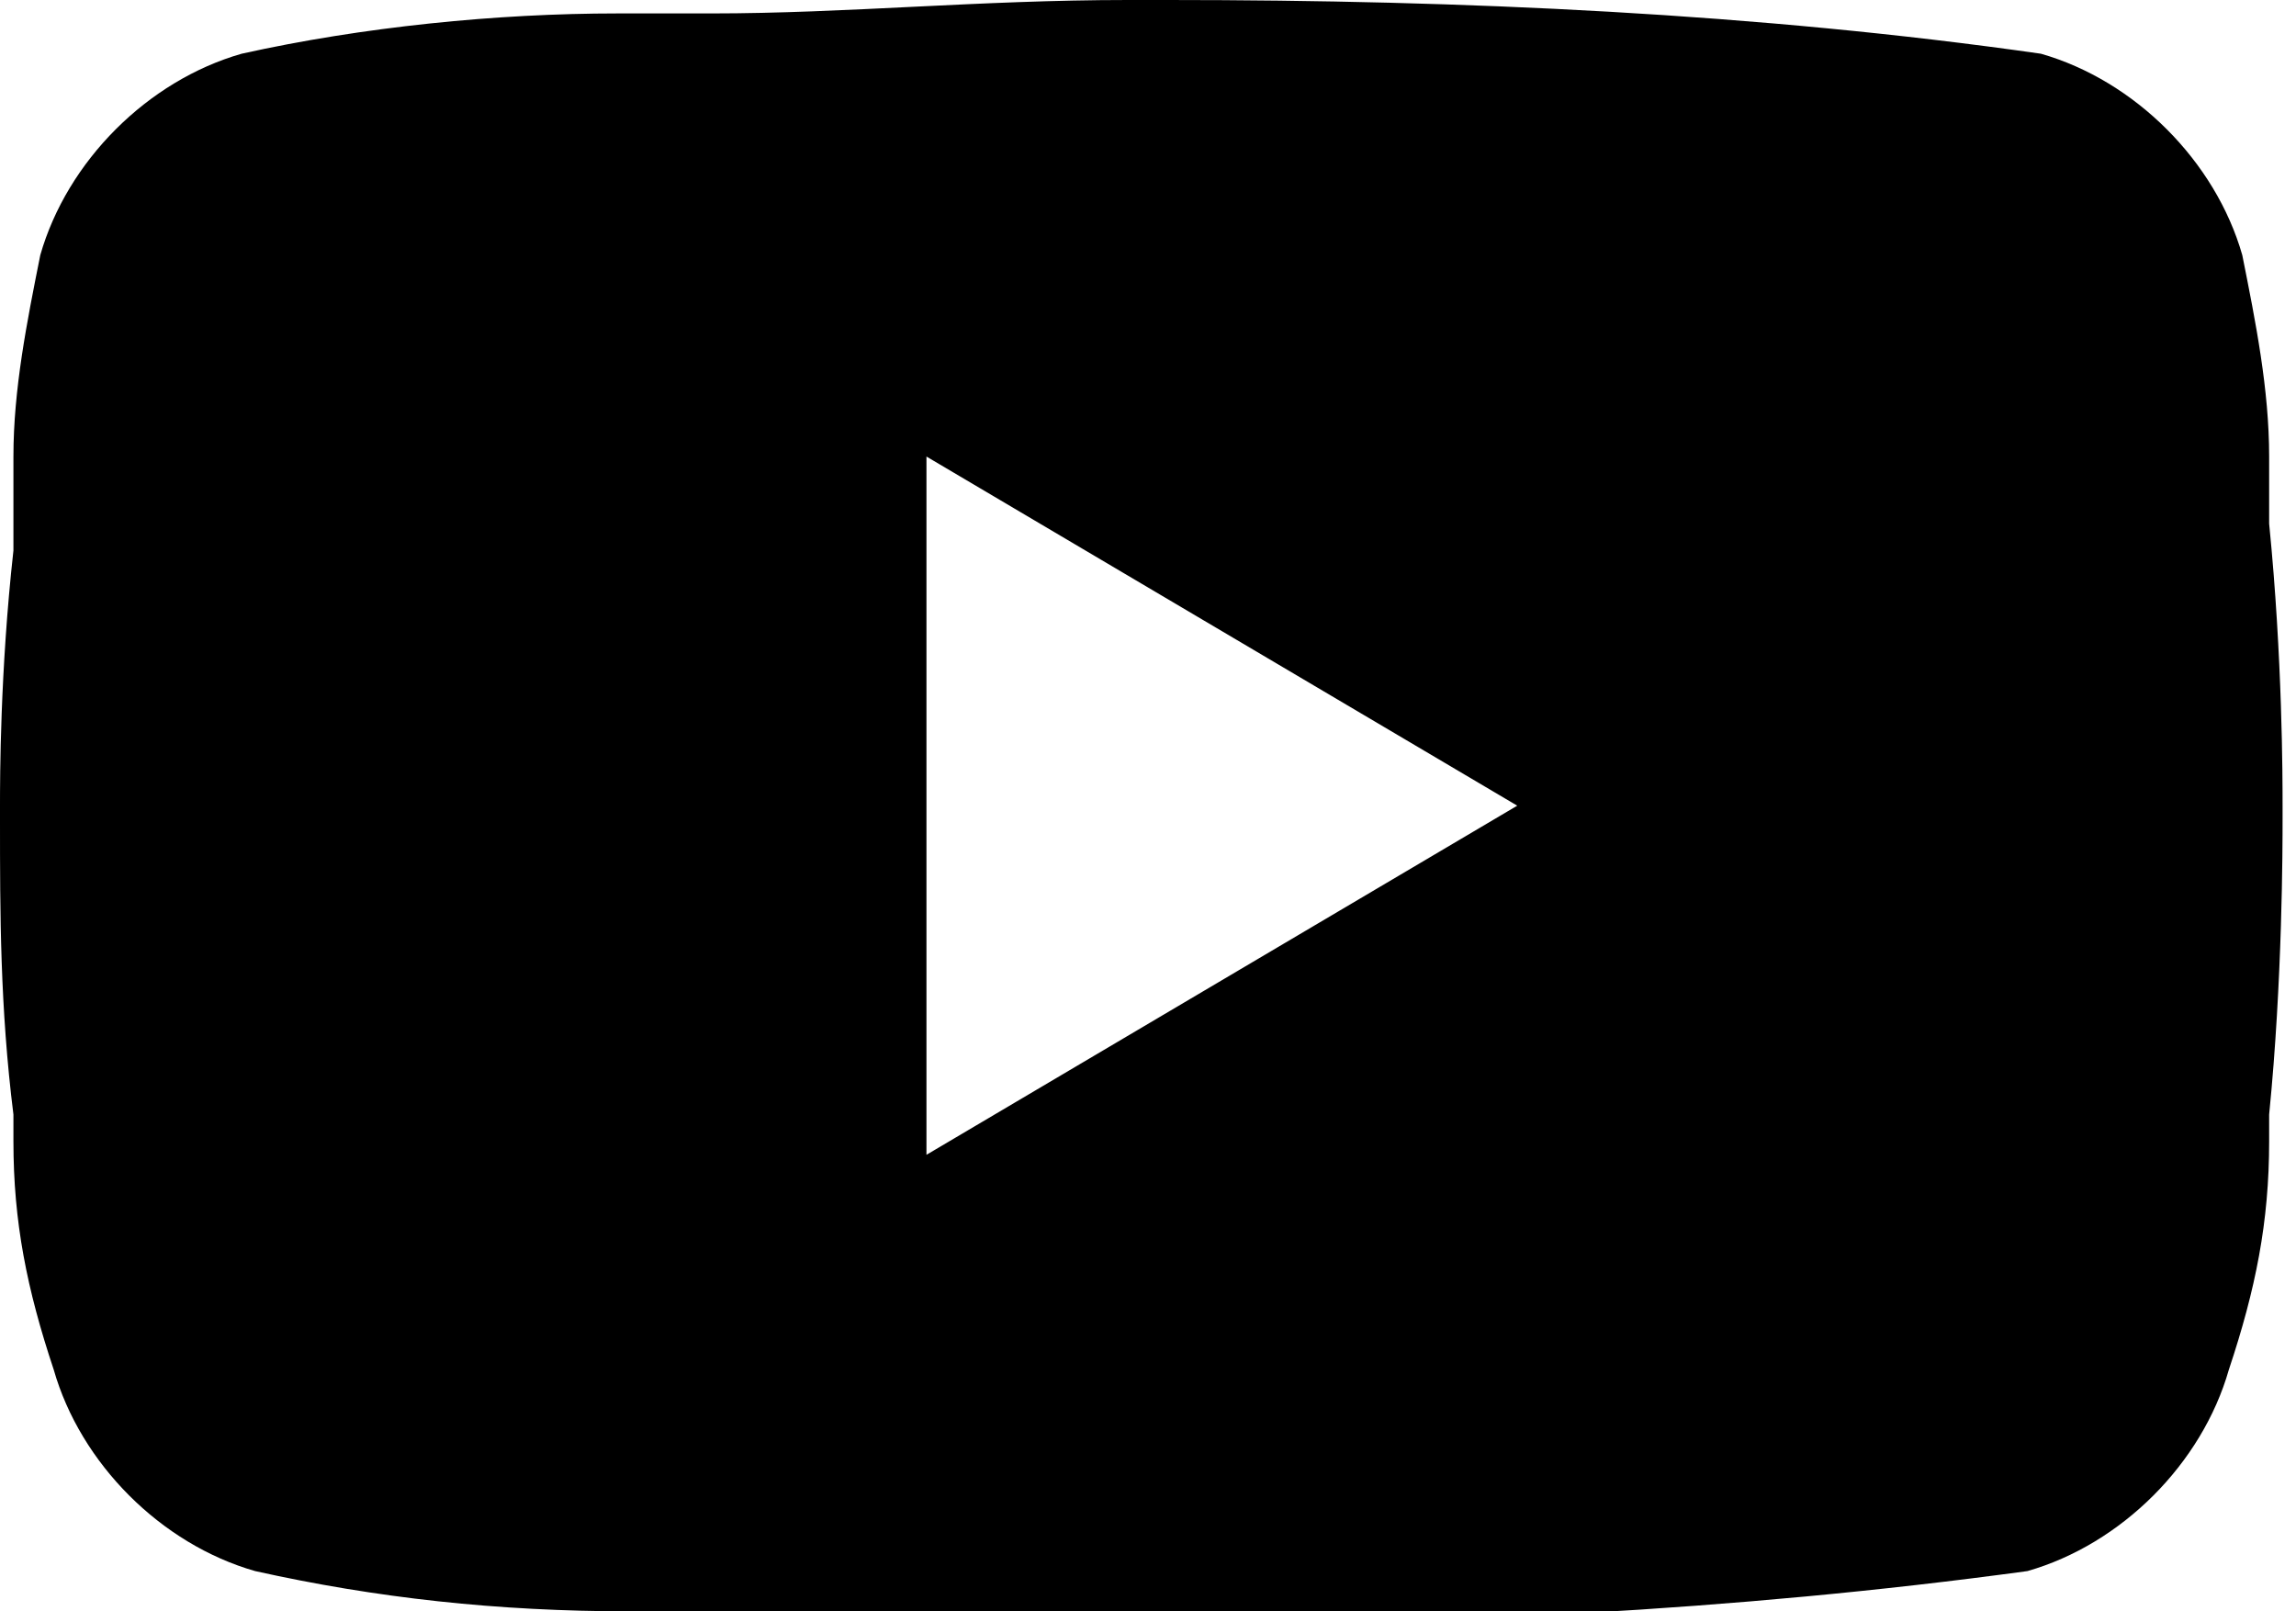 <?xml version="1.0" encoding="utf-8"?>
<!-- Generator: Adobe Illustrator 27.6.1, SVG Export Plug-In . SVG Version: 6.00 Build 0)  -->
<svg version="1.1" id="Capa_1" xmlns="http://www.w3.org/2000/svg" xmlns:xlink="http://www.w3.org/1999/xlink" x="0px" y="0px"
	 viewBox="0 0 17.1 12" style="enable-background:new 0 0 17.1 12;" xml:space="preserve">
<path id="youtube" d="M8.6,0h0.1c2.2,0,4.4,0.1,6.5,0.4c0.7,0.2,1.3,0.8,1.5,1.5c0.1,0.5,0.2,1,0.2,1.5l0,0.1l0,0.3l0,0.1
	c0.1,1,0.1,1.9,0.1,2.1v0.1c0,0.2,0,1.2-0.1,2.2l0,0.1l0,0.1c0,0.6-0.1,1.1-0.3,1.7c-0.2,0.7-0.8,1.3-1.5,1.5
	c-2.2,0.3-4.4,0.4-6.6,0.4H8.5c-0.3,0-1.7,0-3.1-0.1l-0.2,0H5.1l-0.2,0l-0.2,0c-1,0-1.9-0.1-2.8-0.3c-0.7-0.2-1.3-0.8-1.5-1.5
	C0.2,9.6,0.1,9.1,0.1,8.5l0-0.1l0-0.1C0,7.5,0,6.8,0,6.1V6c0-0.2,0-1,0.1-1.9l0-0.1V3.9l0-0.1l0-0.3l0-0.1c0-0.5,0.1-1,0.2-1.5
	c0.2-0.7,0.8-1.3,1.5-1.5c0.9-0.2,1.9-0.3,2.8-0.3l0.2,0l0.2,0h0.1l0.2,0c1,0,2-0.1,3.1-0.1C8.4,0,8.6,0,8.6,0z M6.9,3.4v5.2L11.3,6
	L6.9,3.4z"/>
</svg>
